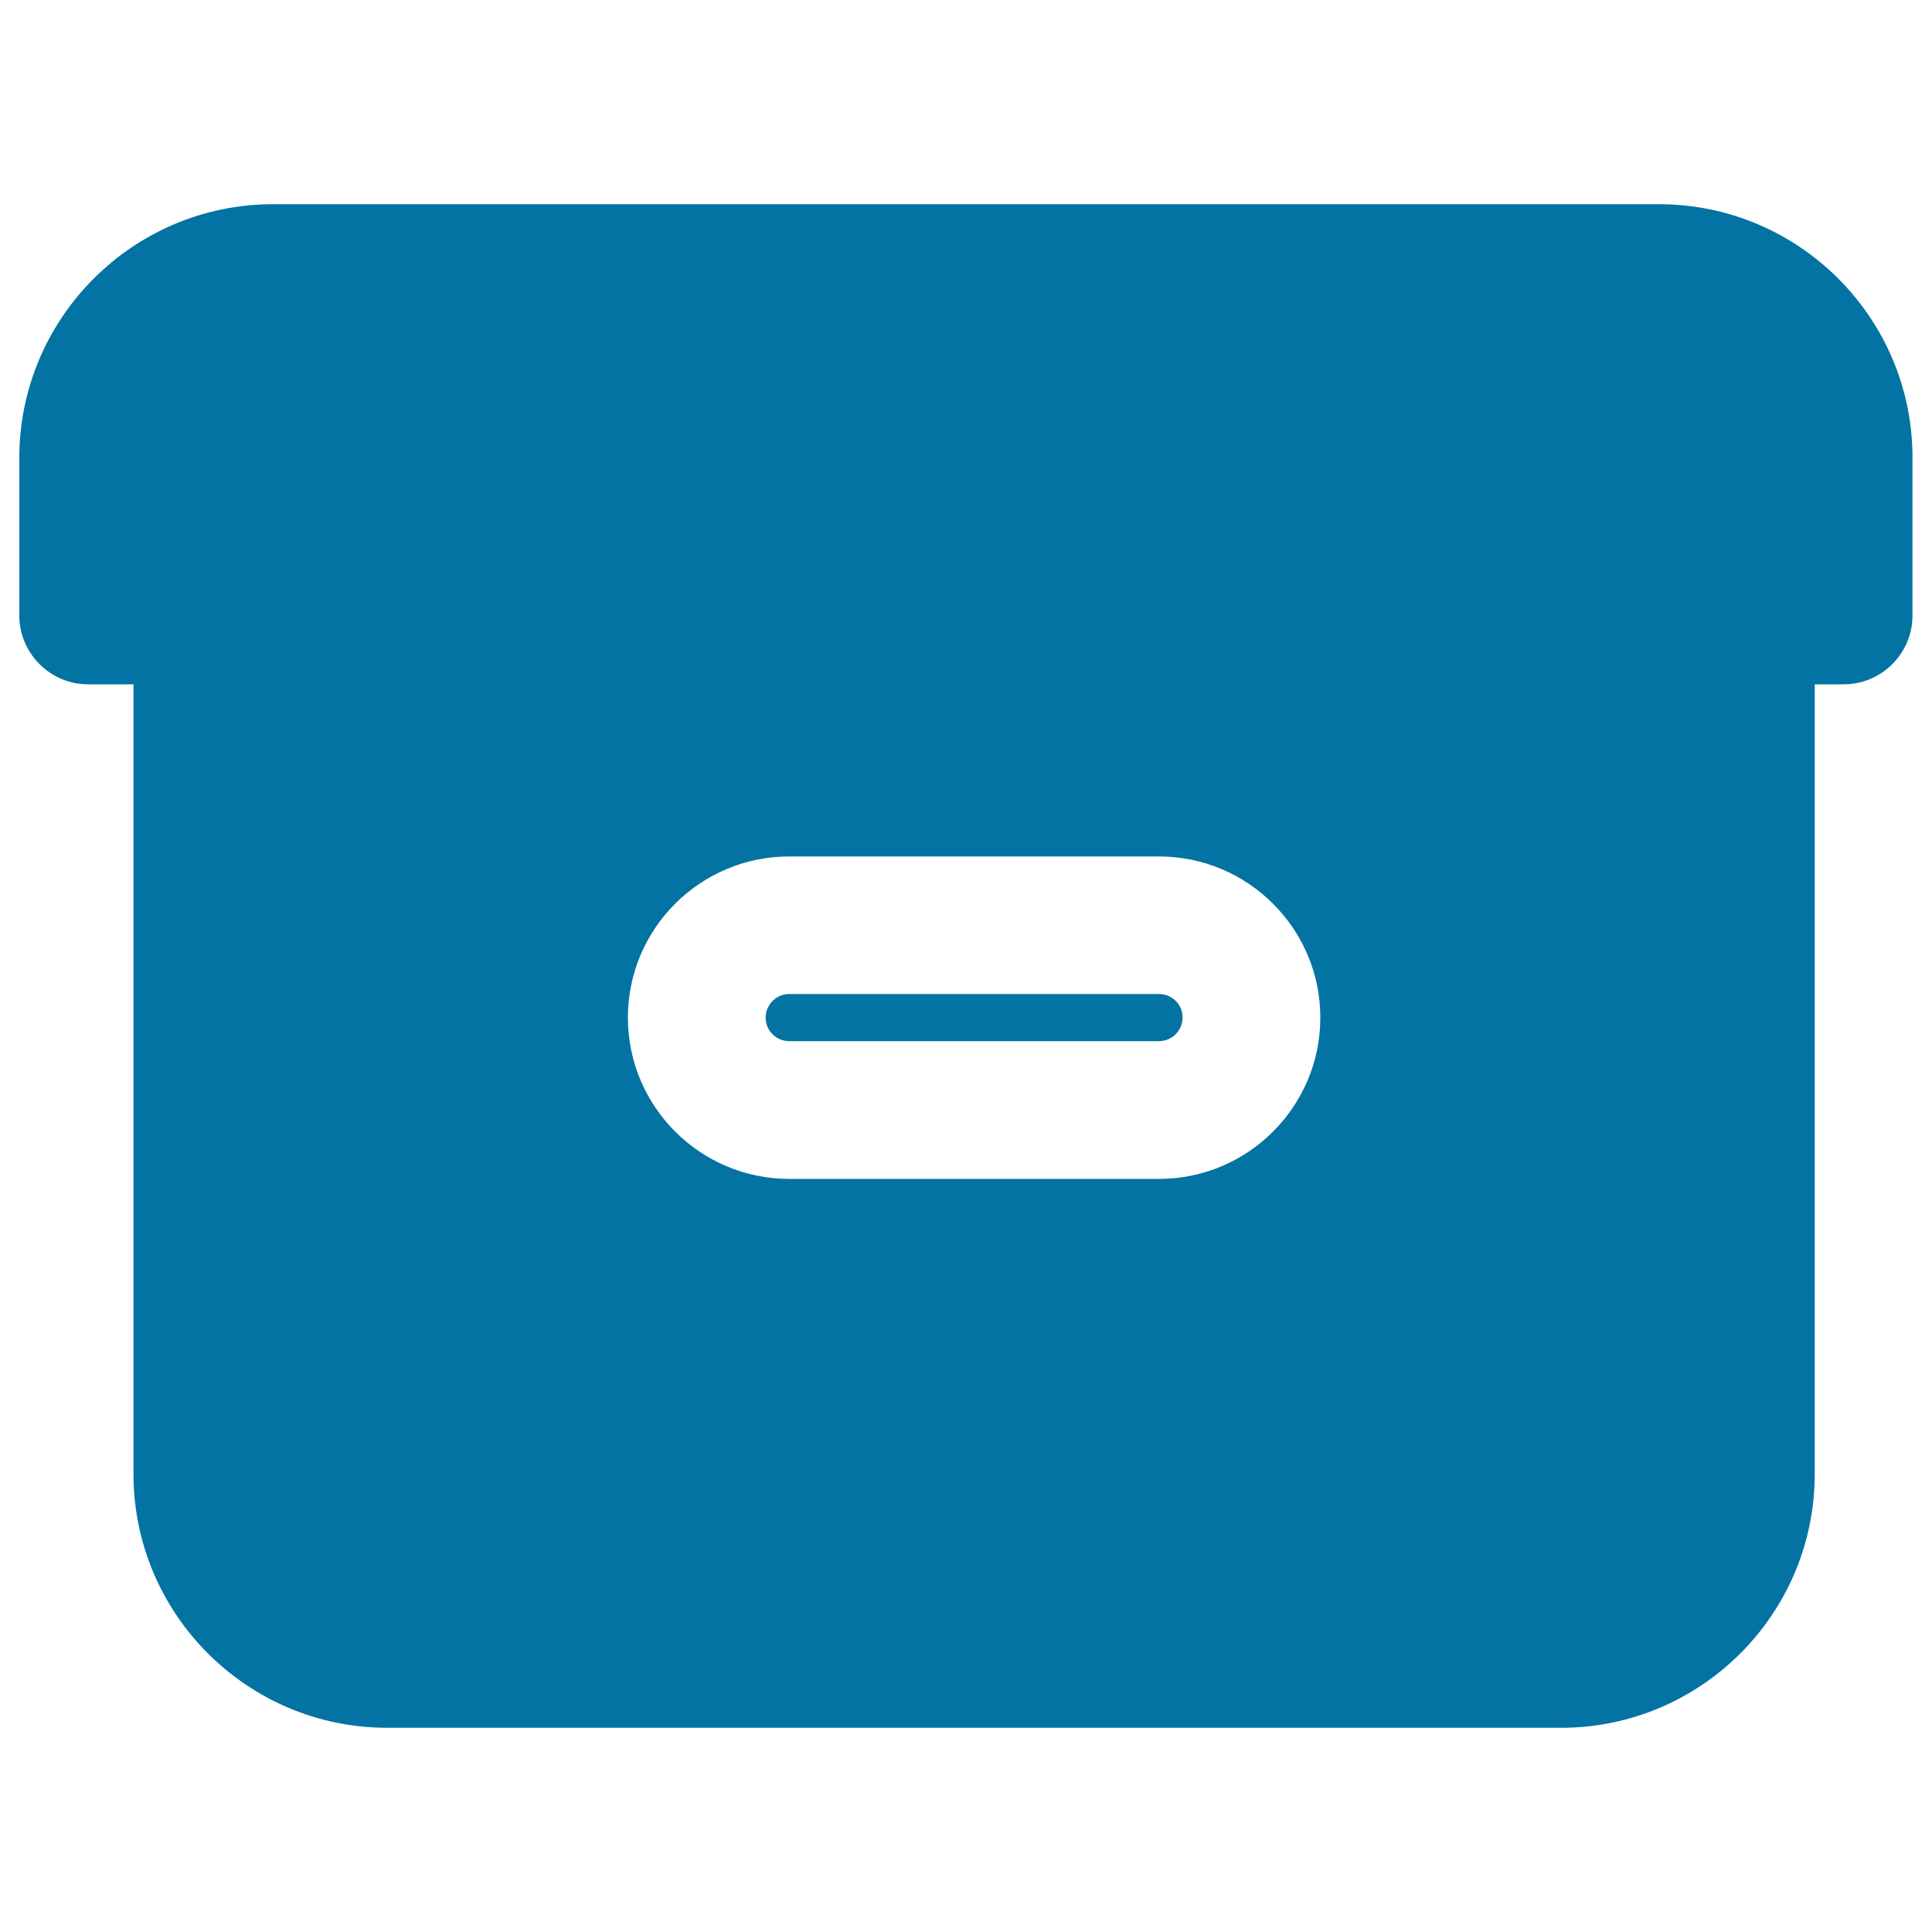 <svg xmlns="http://www.w3.org/2000/svg" viewBox="0 0 1000 1000" style="fill:#0273a2">
<title>Covered Box SVG icon</title>
<g><g><path d="M599.9,514.5H408.5c-6.7,0-12.2,5.5-12.2,12.2c0,6.8,5.5,12.2,12.2,12.2h191.4c6.7,0,12.2-5.5,12.2-12.2C612.2,520,606.7,514.5,599.9,514.5z"/><path d="M858.7,105.7H141.3C68.9,105.7,10,164.6,10,237v81.6c0,19.6,16,35.6,35.6,35.6h23.5V763c0,72.4,58.9,131.3,131.3,131.3h607.6c72.4,0,131.3-58.9,131.3-131.3V354.2h15c19.6,0,35.6-16,35.6-35.6V237C990,164.6,931.1,105.7,858.7,105.7z M599.9,610.2H408.5c-46,0-83.5-37.4-83.5-83.5c0-46,37.4-83.4,83.5-83.4h191.4c46,0,83.5,37.4,83.5,83.4C683.4,572.8,645.9,610.2,599.9,610.2z"/></g></g>
</svg>
